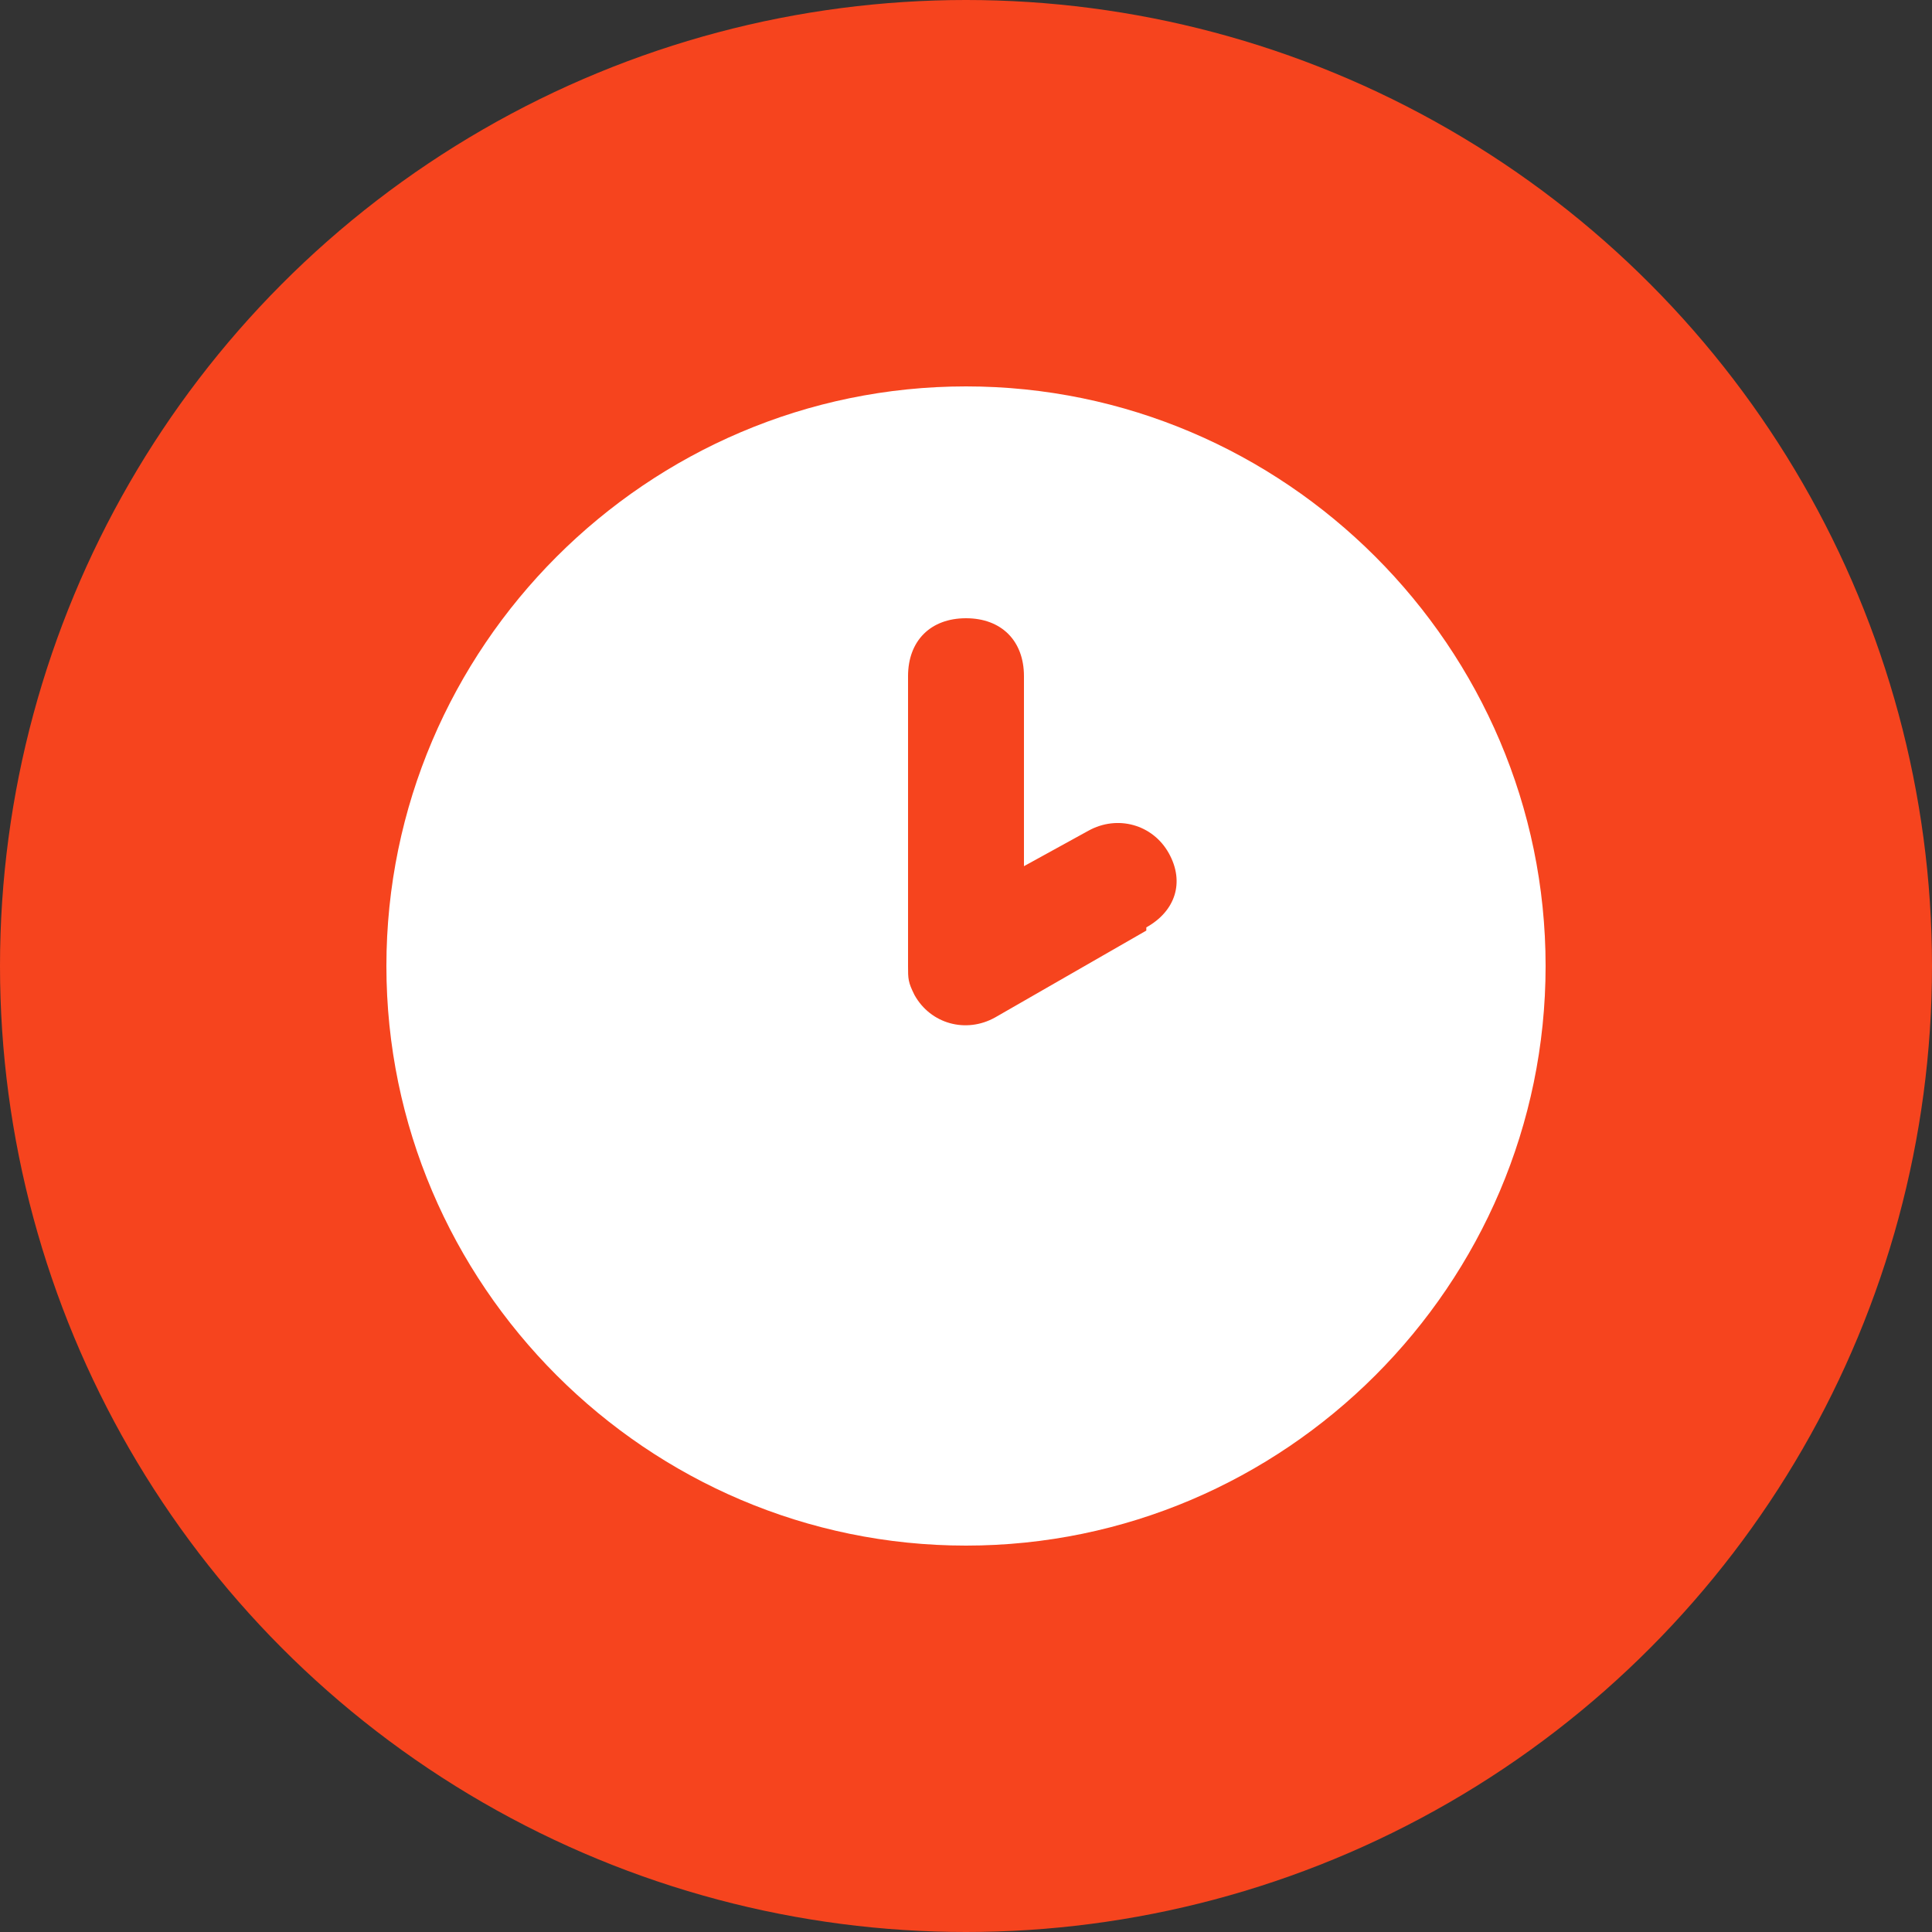 <svg xmlns="http://www.w3.org/2000/svg" id="mission" viewBox="0 0 60 60"><rect x="0" y="0" width="60" height="60" fill="#333333" stroke="none"/><defs><style>      .st0 {        fill: #fff;      }      .st1 {        fill: #f6441e;      }    </style></defs><circle class="st1" cx="30" cy="30" r="30"></circle><path class="st0" d="M30,12c-9.9,0-18,8.1-18,18s8.1,18,18,18,18-8.1,18-18-8.1-18-18-18ZM35.6,28.9l-4.7,2.7c-.9.5-2,.2-2.5-.7-.2-.4-.2-.5-.2-.9v-9c0-1.1.7-1.8,1.8-1.8s1.8.7,1.8,1.8v5.9l2-1.1c.9-.5,2-.2,2.5.7s.2,1.8-.7,2.3Z"></path></svg>